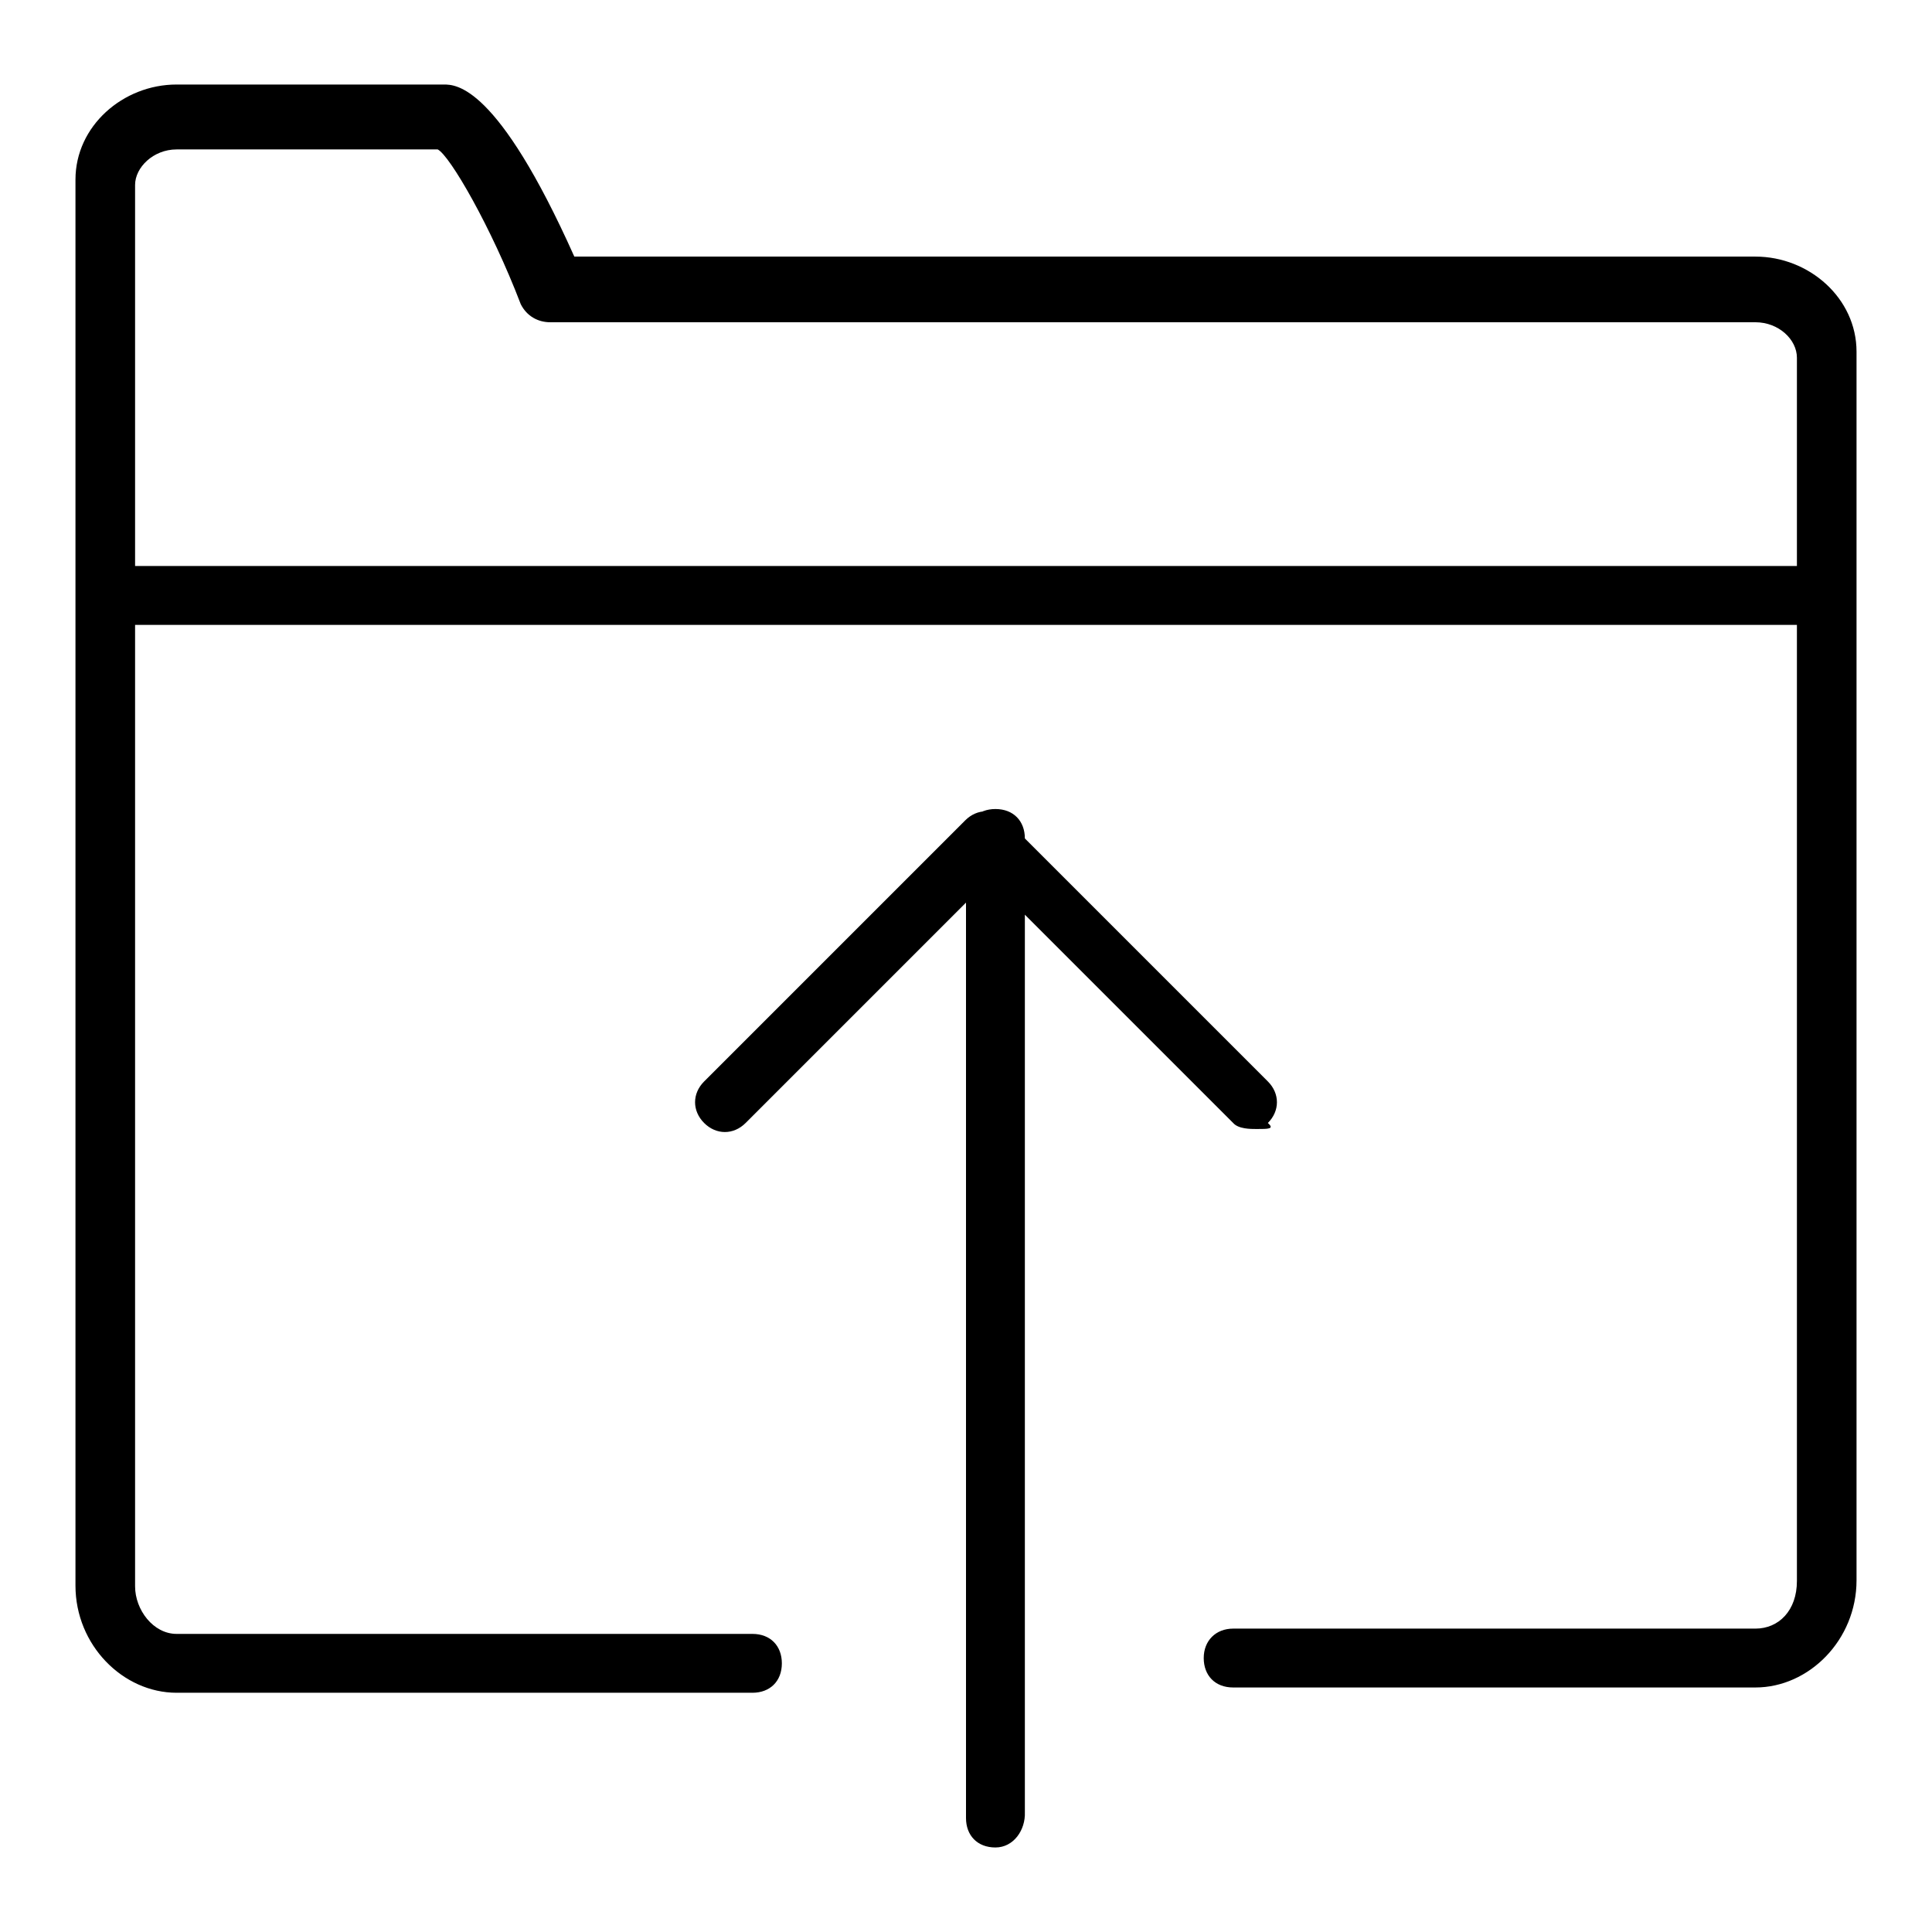 <?xml version="1.0" encoding="utf-8"?>
<!-- Svg Vector Icons : http://www.onlinewebfonts.com/icon -->
<!DOCTYPE svg PUBLIC "-//W3C//DTD SVG 1.1//EN" "http://www.w3.org/Graphics/SVG/1.1/DTD/svg11.dtd">
<svg version="1.1" xmlns="http://www.w3.org/2000/svg" xmlns:xlink="http://www.w3.org/1999/xlink" x="0px" y="0px" viewBox="0 0 256 256" enable-background="new 0 0 256 256" xml:space="preserve">
<g> <path fill="#000000" d="M232.6,223.6h-69.2c-2.4,0-3.9-1.6-3.9-3.9s1.6-3.9,3.9-3.9h69.2c3.1,0,5.5-2.4,5.5-6.3V47.4 c0-2.4-2.4-4.7-5.5-4.7H72.9c-1.6,0-3.1-0.8-3.9-2.4c-3.9-10.2-9.4-19.7-11-20.5H23.4c-3.1,0-5.5,2.4-5.5,4.7v185.7 c0,3.1,2.4,6.3,5.5,6.3h76.3c2.4,0,3.9,1.6,3.9,3.9c0,2.4-1.6,3.9-3.9,3.9H23.4c-7.1,0-13.4-6.3-13.4-14.2V23.8 c0-7.1,6.3-12.6,13.4-12.6h35.4c1.6,0,7.1,0,17.3,22.8h156.5c7.1,0,13.4,5.5,13.4,12.6v162.8C246,217.3,239.7,223.6,232.6,223.6 L232.6,223.6z M242.1,82.8H13.9c-2.4,0-3.9-1.6-3.9-3.9c0-2.4,1.6-3.9,3.9-3.9h228.1c2.4,0,3.9,1.6,3.9,3.9 C246,81.2,243.6,82.8,242.1,82.8z M131.9,244.8c-2.4,0-3.9-1.6-3.9-3.9V111.1c0-2.4,1.6-3.9,3.9-3.9c2.4,0,3.9,1.6,3.9,3.9v129 C135.9,242.5,134.3,244.8,131.9,244.8L131.9,244.8z M166.5,149.6c-0.8,0-2.4,0-3.1-0.8l-32.3-32.3l-32.3,32.3 c-1.6,1.6-3.9,1.6-5.5,0c-1.6-1.6-1.6-3.9,0-5.5l34.6-34.6c1.6-1.6,3.9-1.6,5.5,0l34.6,34.6c1.6,1.6,1.6,3.9,0,5.5 C168.9,149.6,168.1,149.6,166.5,149.6L166.5,149.6z"/></g>
</svg>